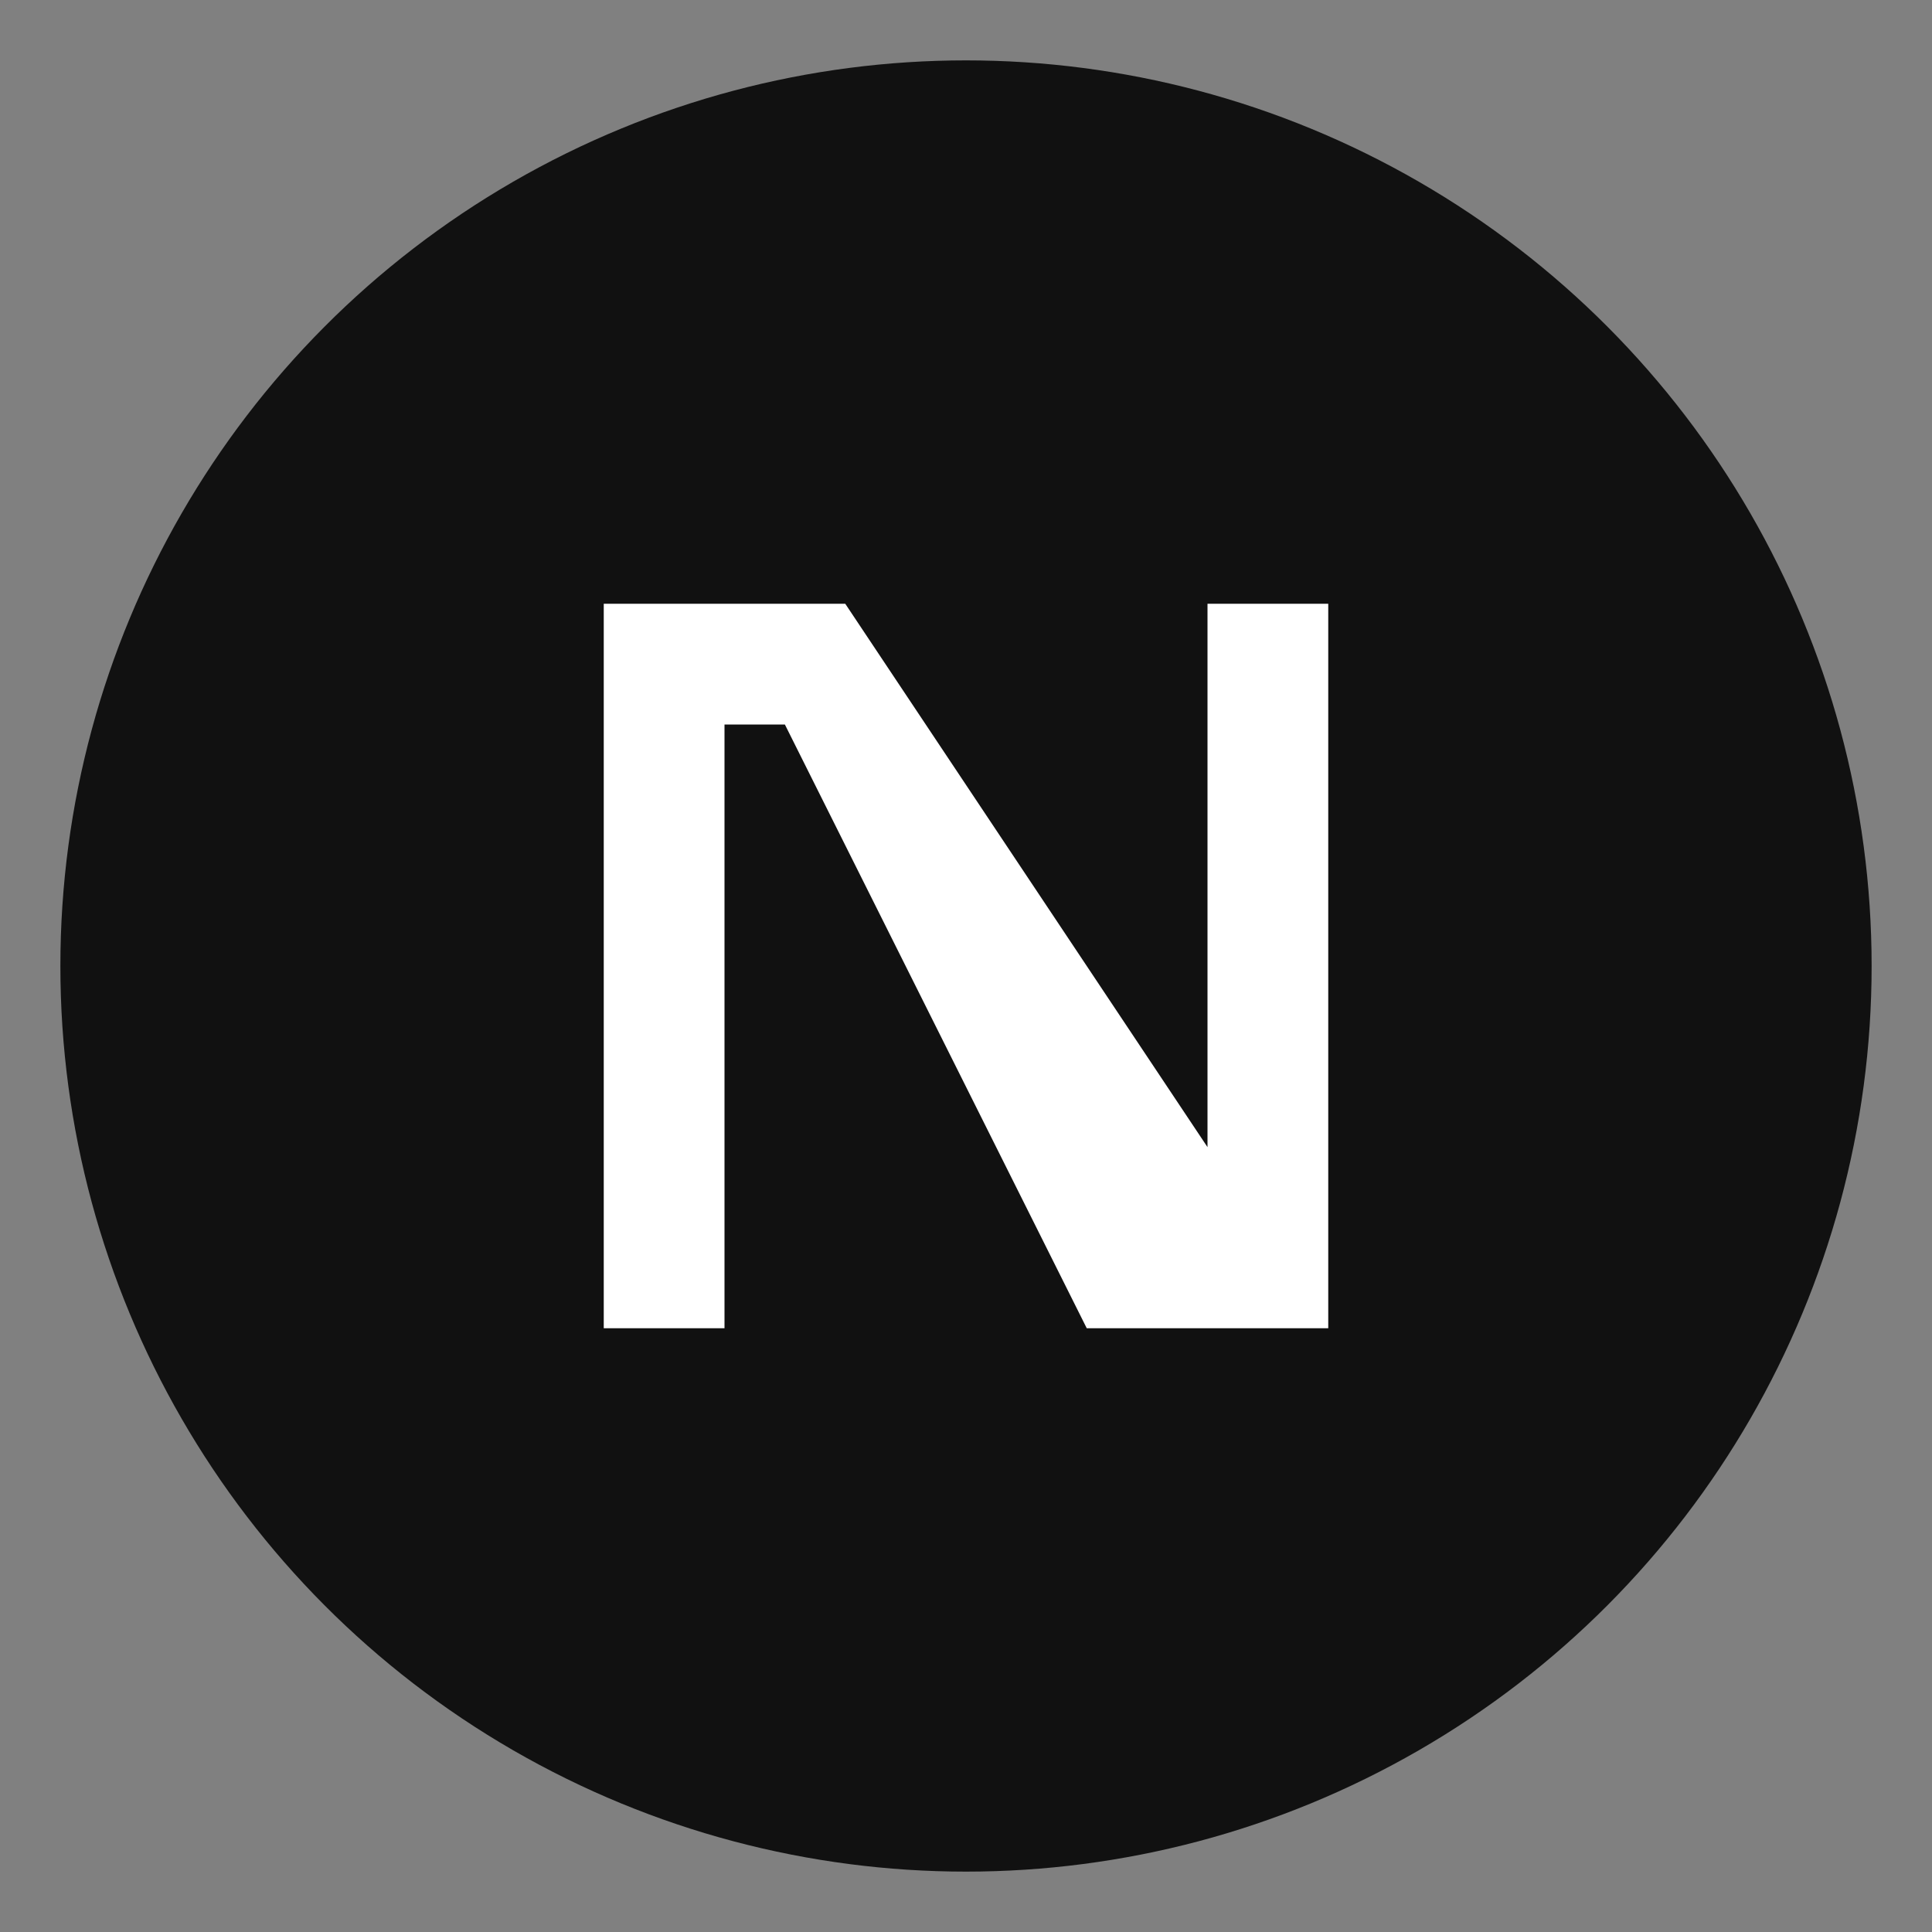 <svg xmlns="http://www.w3.org/2000/svg" viewBox="0 0 64 64" aria-hidden="true">
  <rect x="0" y="0" width="64" height="64" fill="#808080" stroke="none"/>
  <circle cx="32" cy="32" r="30" fill="#111"/>
  <path d="M20 20h8v4h-4v20h-4V20zm20 24h-4L24 20h4l12 18V20h4v24z" fill="#fff"/>
</svg>

